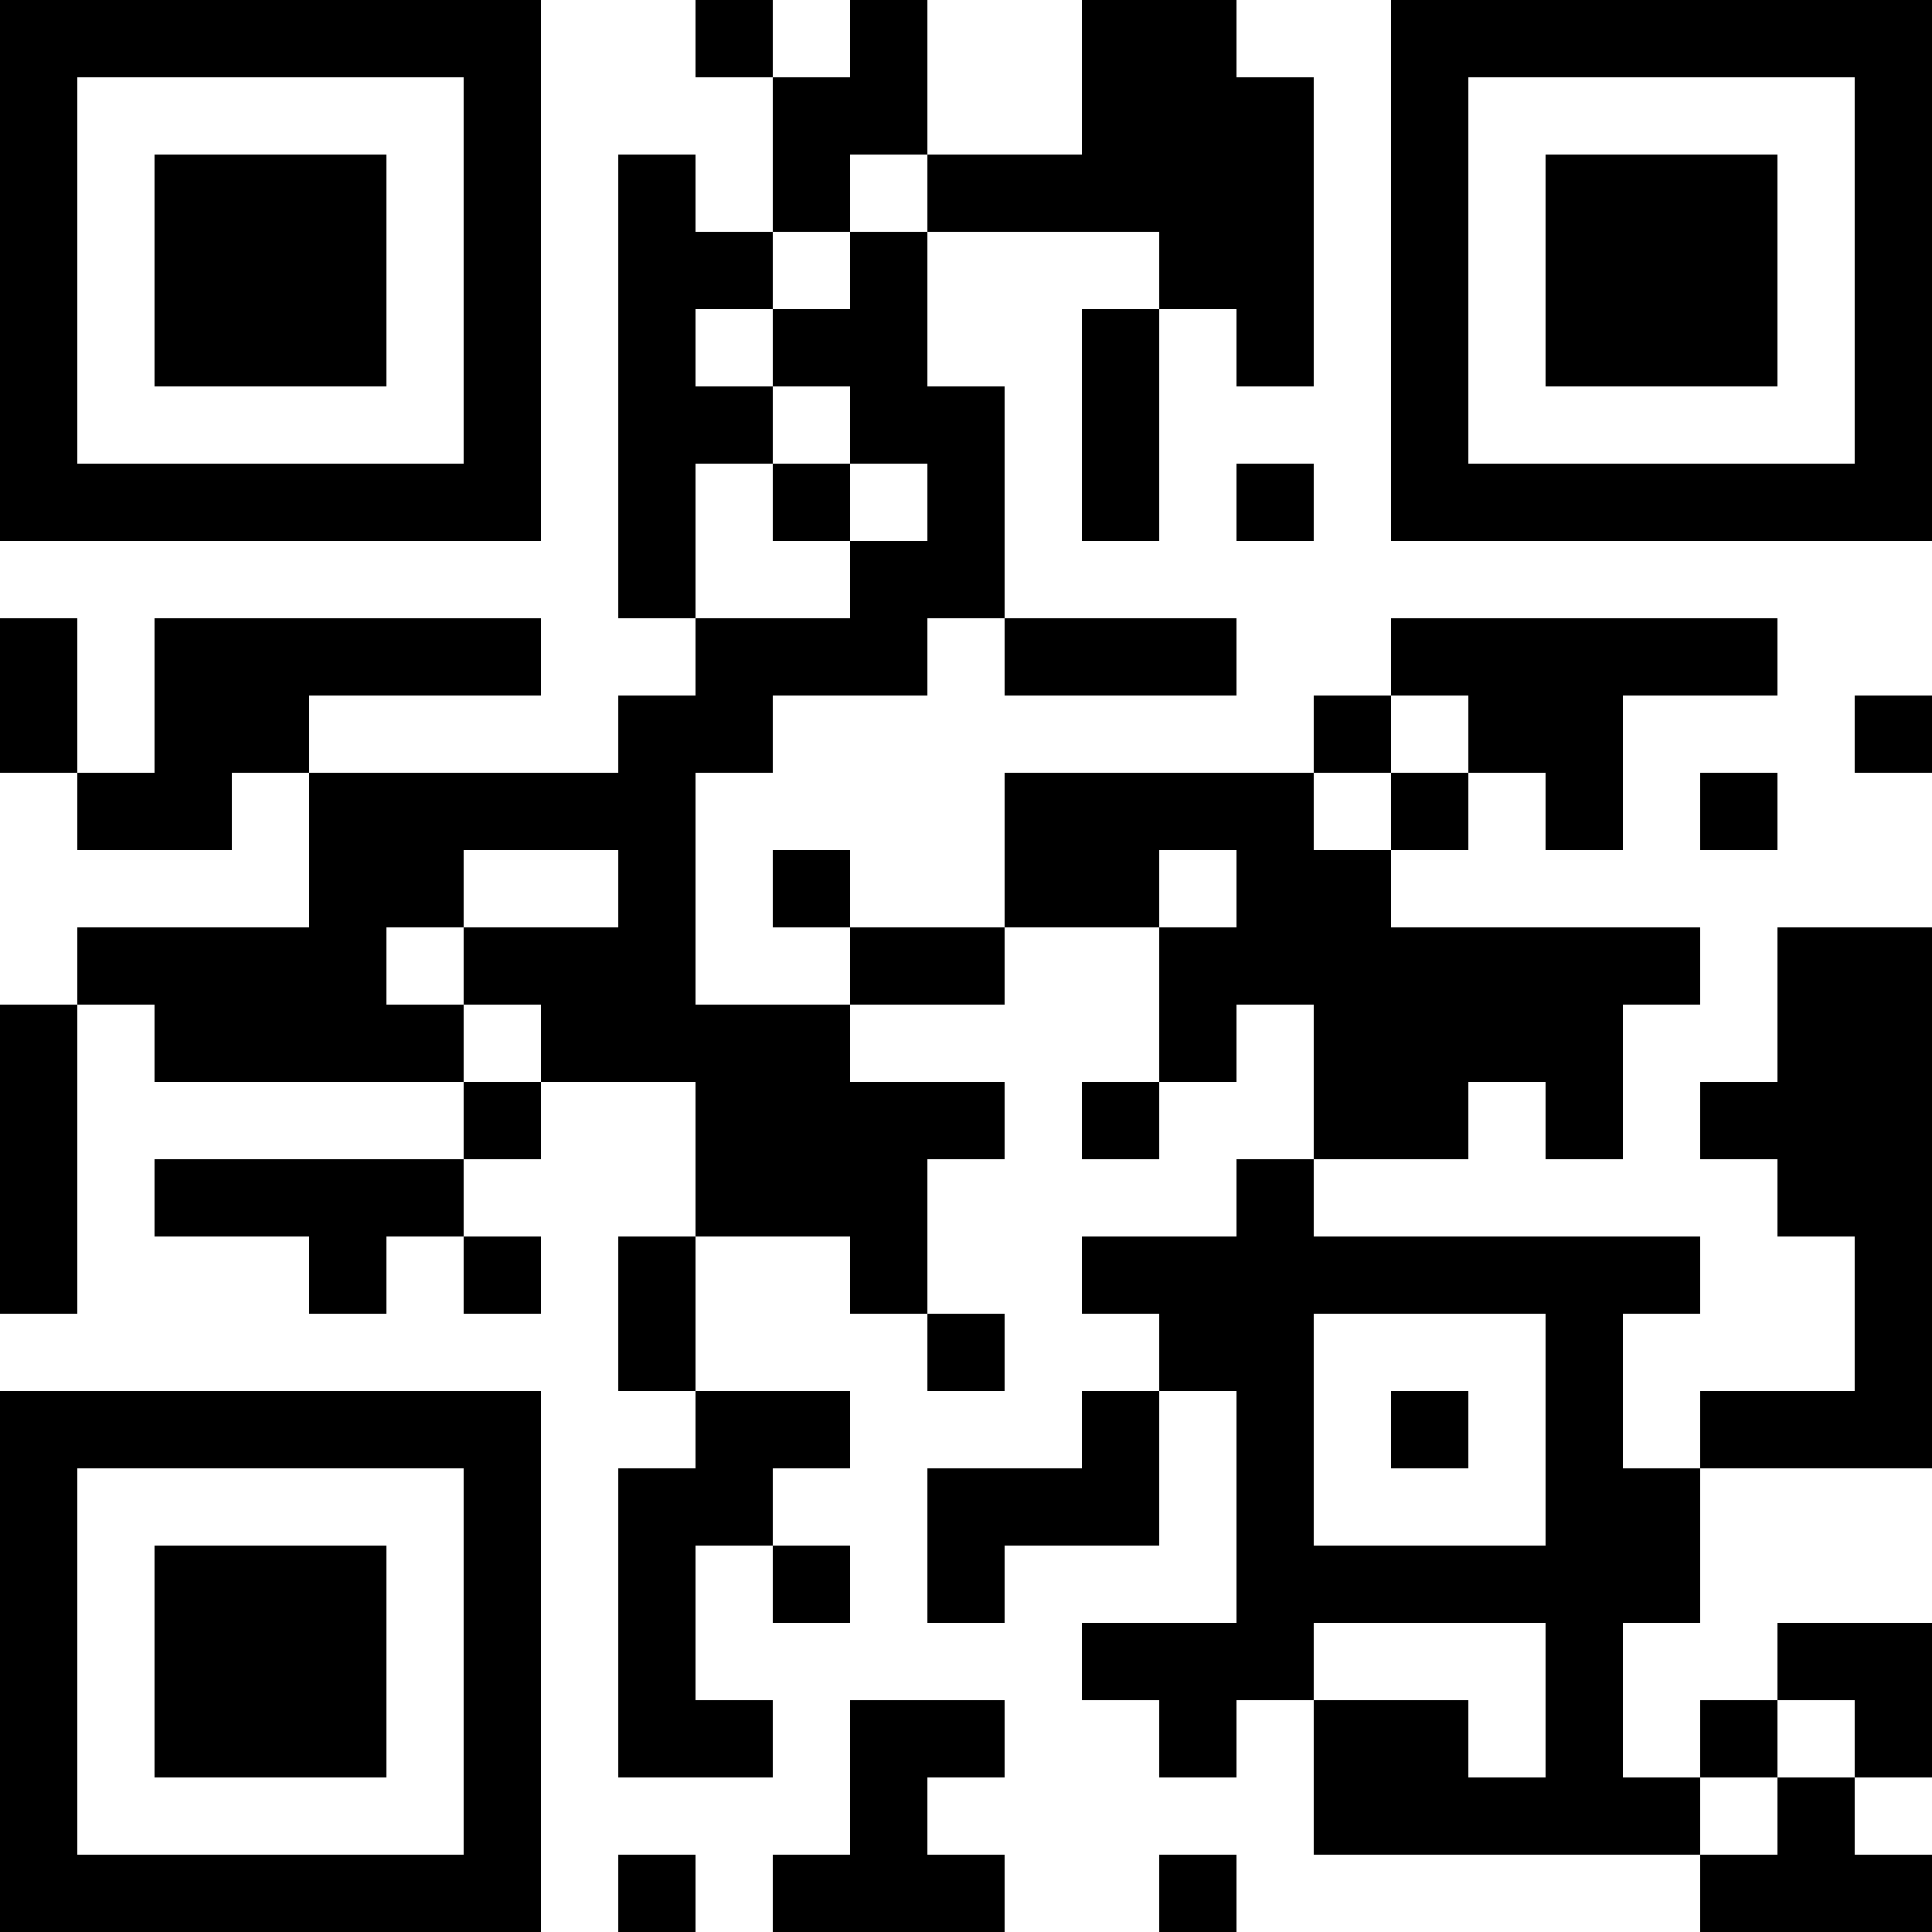 <?xml version="1.0" encoding="UTF-8"?>
<svg xmlns="http://www.w3.org/2000/svg" version="1.1" width="300" height="300" viewBox="0 0 300 300"><rect x="0" y="0" width="300" height="300" fill="#ffffff"/><g transform="scale(12)"><g transform="translate(0,0)"><path fill-rule="evenodd" d="M9 0L9 1L10 1L10 3L9 3L9 2L8 2L8 8L9 8L9 9L8 9L8 10L4 10L4 9L7 9L7 8L2 8L2 10L1 10L1 8L0 8L0 10L1 10L1 11L3 11L3 10L4 10L4 12L1 12L1 13L0 13L0 17L1 17L1 13L2 13L2 14L6 14L6 15L2 15L2 16L4 16L4 17L5 17L5 16L6 16L6 17L7 17L7 16L6 16L6 15L7 15L7 14L9 14L9 16L8 16L8 18L9 18L9 19L8 19L8 23L10 23L10 22L9 22L9 20L10 20L10 21L11 21L11 20L10 20L10 19L11 19L11 18L9 18L9 16L11 16L11 17L12 17L12 18L13 18L13 17L12 17L12 15L13 15L13 14L11 14L11 13L13 13L13 12L15 12L15 14L14 14L14 15L15 15L15 14L16 14L16 13L17 13L17 15L16 15L16 16L14 16L14 17L15 17L15 18L14 18L14 19L12 19L12 21L13 21L13 20L15 20L15 18L16 18L16 21L14 21L14 22L15 22L15 23L16 23L16 22L17 22L17 24L22 24L22 25L25 25L25 24L24 24L24 23L25 23L25 21L23 21L23 22L22 22L22 23L21 23L21 21L22 21L22 19L25 19L25 12L23 12L23 14L22 14L22 15L23 15L23 16L24 16L24 18L22 18L22 19L21 19L21 17L22 17L22 16L17 16L17 15L19 15L19 14L20 14L20 15L21 15L21 13L22 13L22 12L18 12L18 11L19 11L19 10L20 10L20 11L21 11L21 9L23 9L23 8L18 8L18 9L17 9L17 10L13 10L13 12L11 12L11 11L10 11L10 12L11 12L11 13L9 13L9 10L10 10L10 9L12 9L12 8L13 8L13 9L16 9L16 8L13 8L13 5L12 5L12 3L15 3L15 4L14 4L14 7L15 7L15 4L16 4L16 5L17 5L17 1L16 1L16 0L14 0L14 2L12 2L12 0L11 0L11 1L10 1L10 0ZM11 2L11 3L10 3L10 4L9 4L9 5L10 5L10 6L9 6L9 8L11 8L11 7L12 7L12 6L11 6L11 5L10 5L10 4L11 4L11 3L12 3L12 2ZM10 6L10 7L11 7L11 6ZM16 6L16 7L17 7L17 6ZM18 9L18 10L17 10L17 11L18 11L18 10L19 10L19 9ZM24 9L24 10L25 10L25 9ZM22 10L22 11L23 11L23 10ZM6 11L6 12L5 12L5 13L6 13L6 14L7 14L7 13L6 13L6 12L8 12L8 11ZM15 11L15 12L16 12L16 11ZM17 17L17 20L20 20L20 17ZM18 18L18 19L19 19L19 18ZM17 21L17 22L19 22L19 23L20 23L20 21ZM11 22L11 24L10 24L10 25L13 25L13 24L12 24L12 23L13 23L13 22ZM23 22L23 23L22 23L22 24L23 24L23 23L24 23L24 22ZM8 24L8 25L9 25L9 24ZM15 24L15 25L16 25L16 24ZM0 0L7 0L7 7L0 7ZM1 1L1 6L6 6L6 1ZM2 2L5 2L5 5L2 5ZM18 0L25 0L25 7L18 7ZM19 1L19 6L24 6L24 1ZM20 2L23 2L23 5L20 5ZM0 18L7 18L7 25L0 25ZM1 19L1 24L6 24L6 19ZM2 20L5 20L5 23L2 23Z" fill="#000000"/></g></g></svg>

